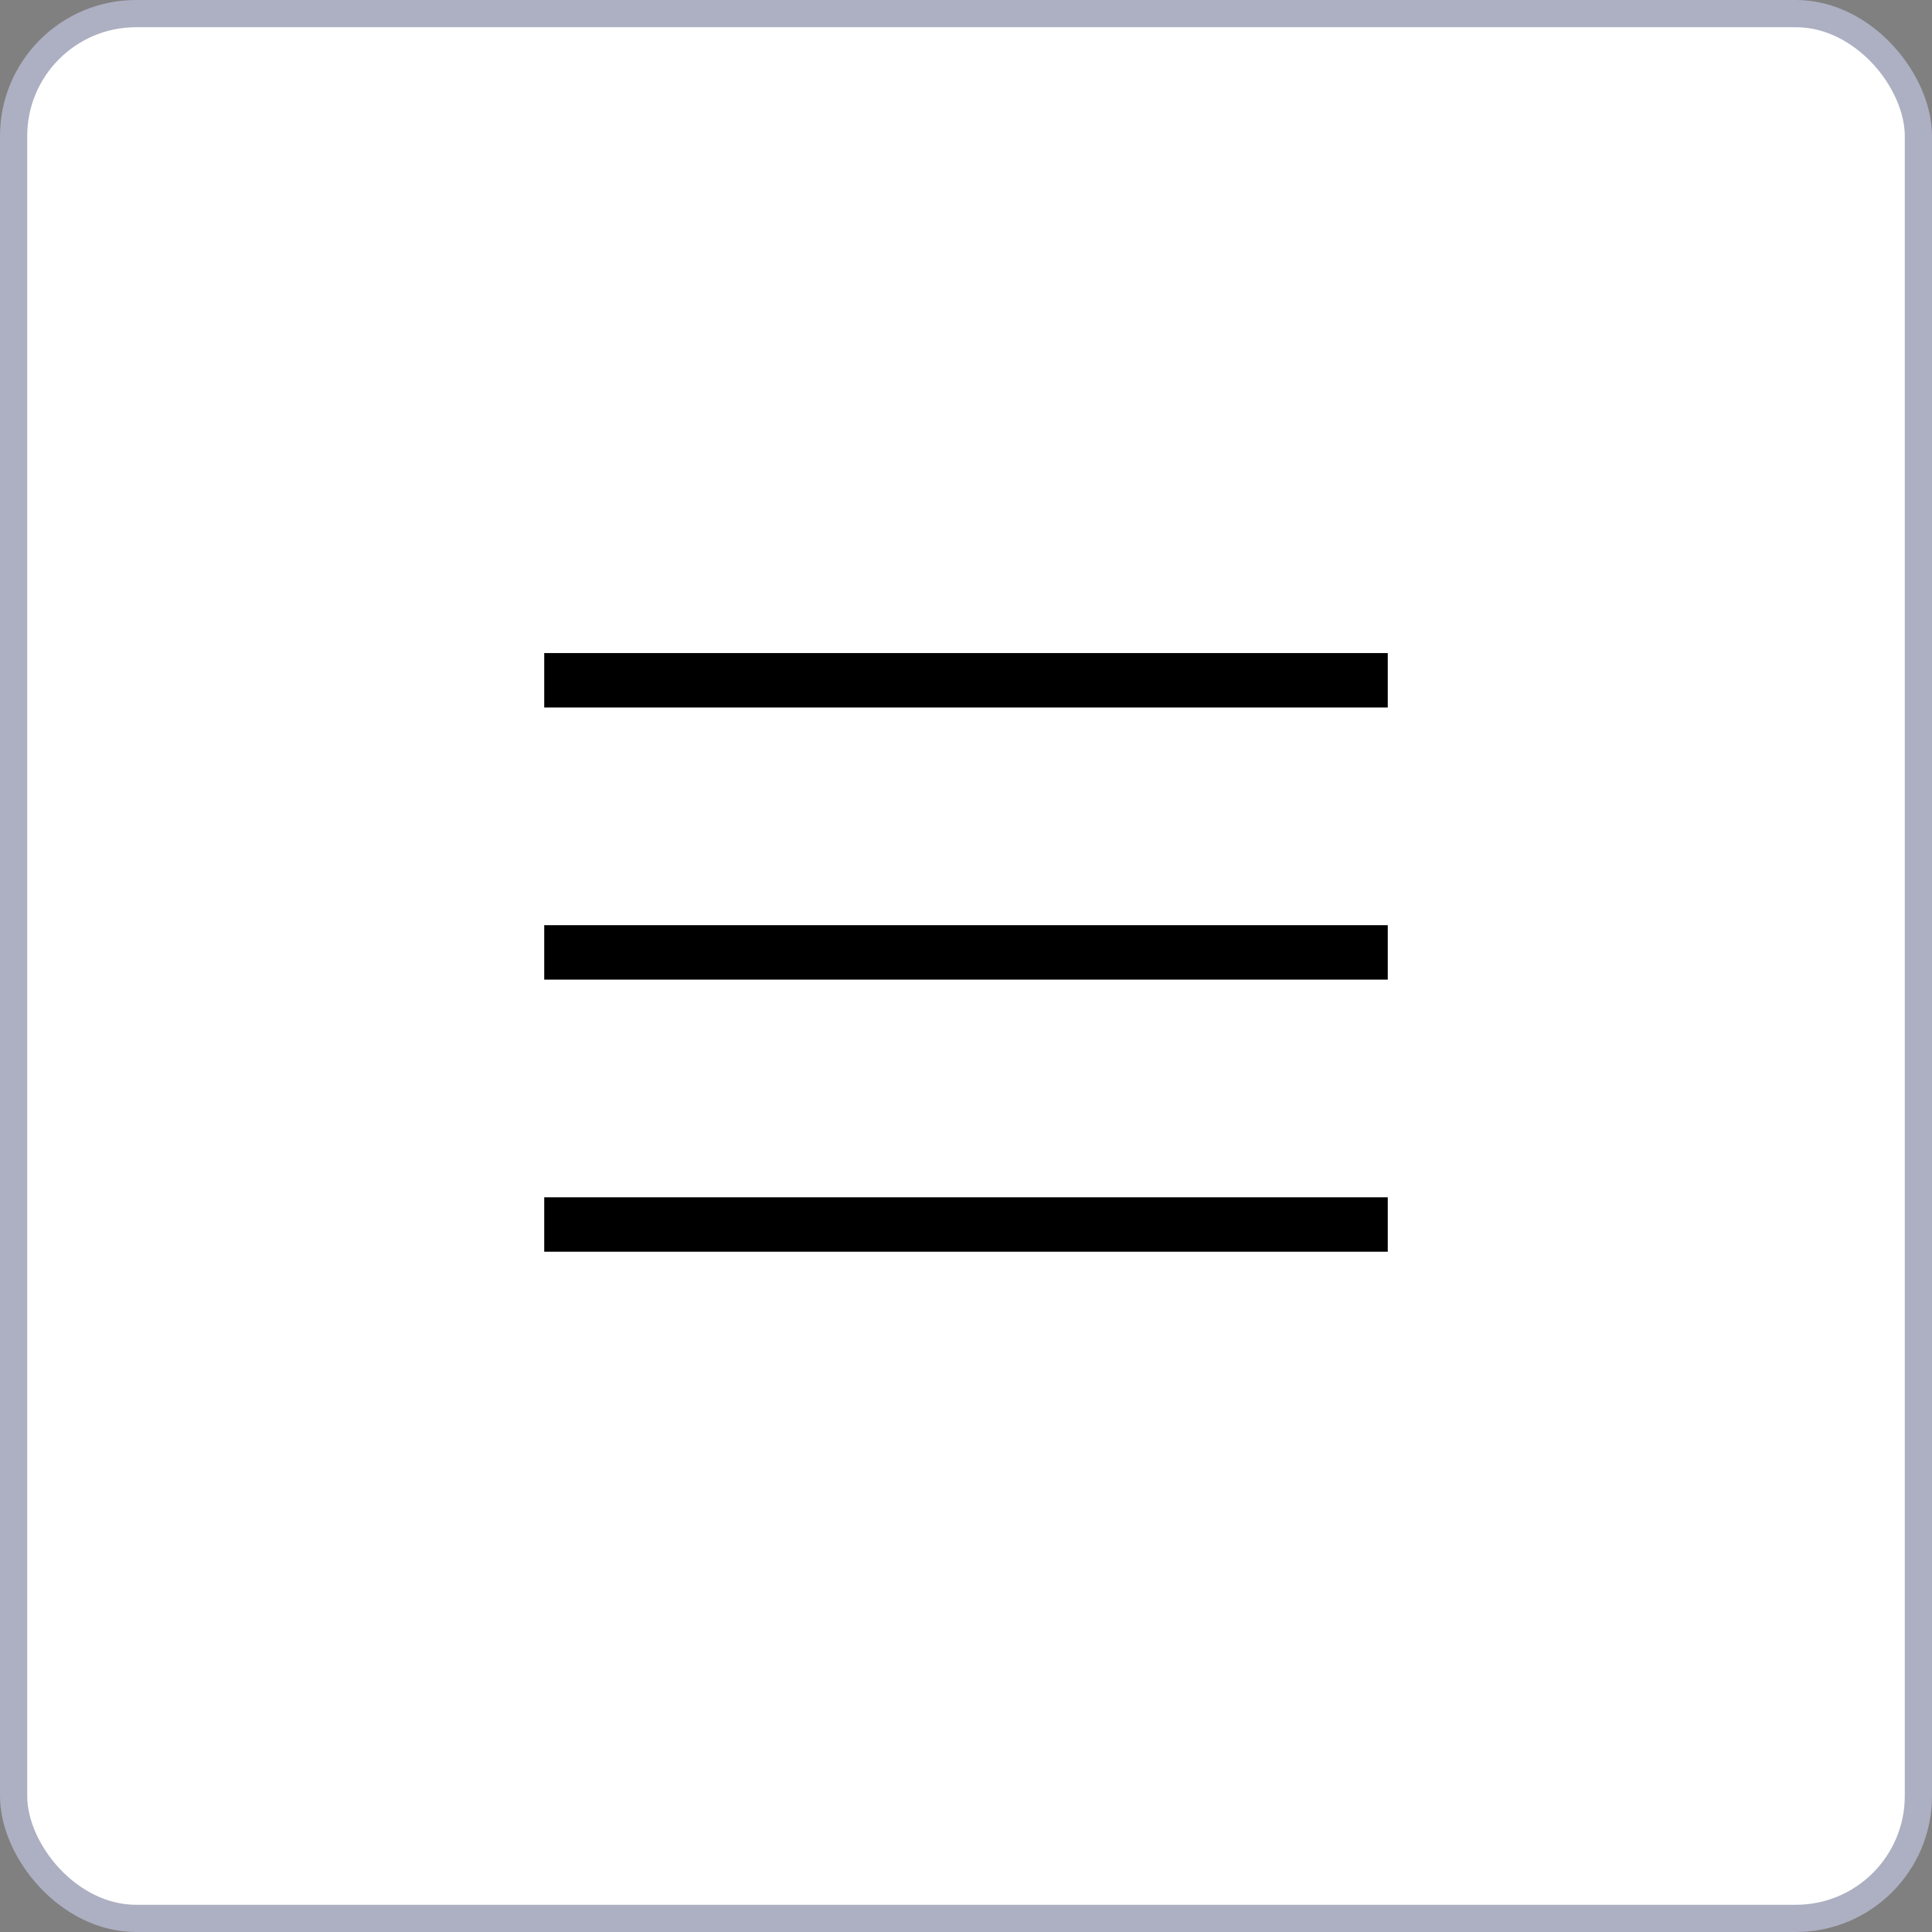<?xml version="1.0" encoding="UTF-8"?> <svg xmlns="http://www.w3.org/2000/svg" width="71" height="71" viewBox="0 0 71 71" fill="none"><rect x="0" y="0" width="71" height="71" fill="#808080" stroke="none"/> <rect x="0.5" y="0.5" width="70" height="70" rx="4.5" fill="white" stroke="#ADAFC2"></rect> <line x1="20" y1="25" x2="51" y2="25" stroke="black" stroke-width="2"></line> <line x1="20" y1="35" x2="51" y2="35" stroke="black" stroke-width="2"></line> <line x1="20" y1="45" x2="51" y2="45" stroke="black" stroke-width="2"></line> </svg> 